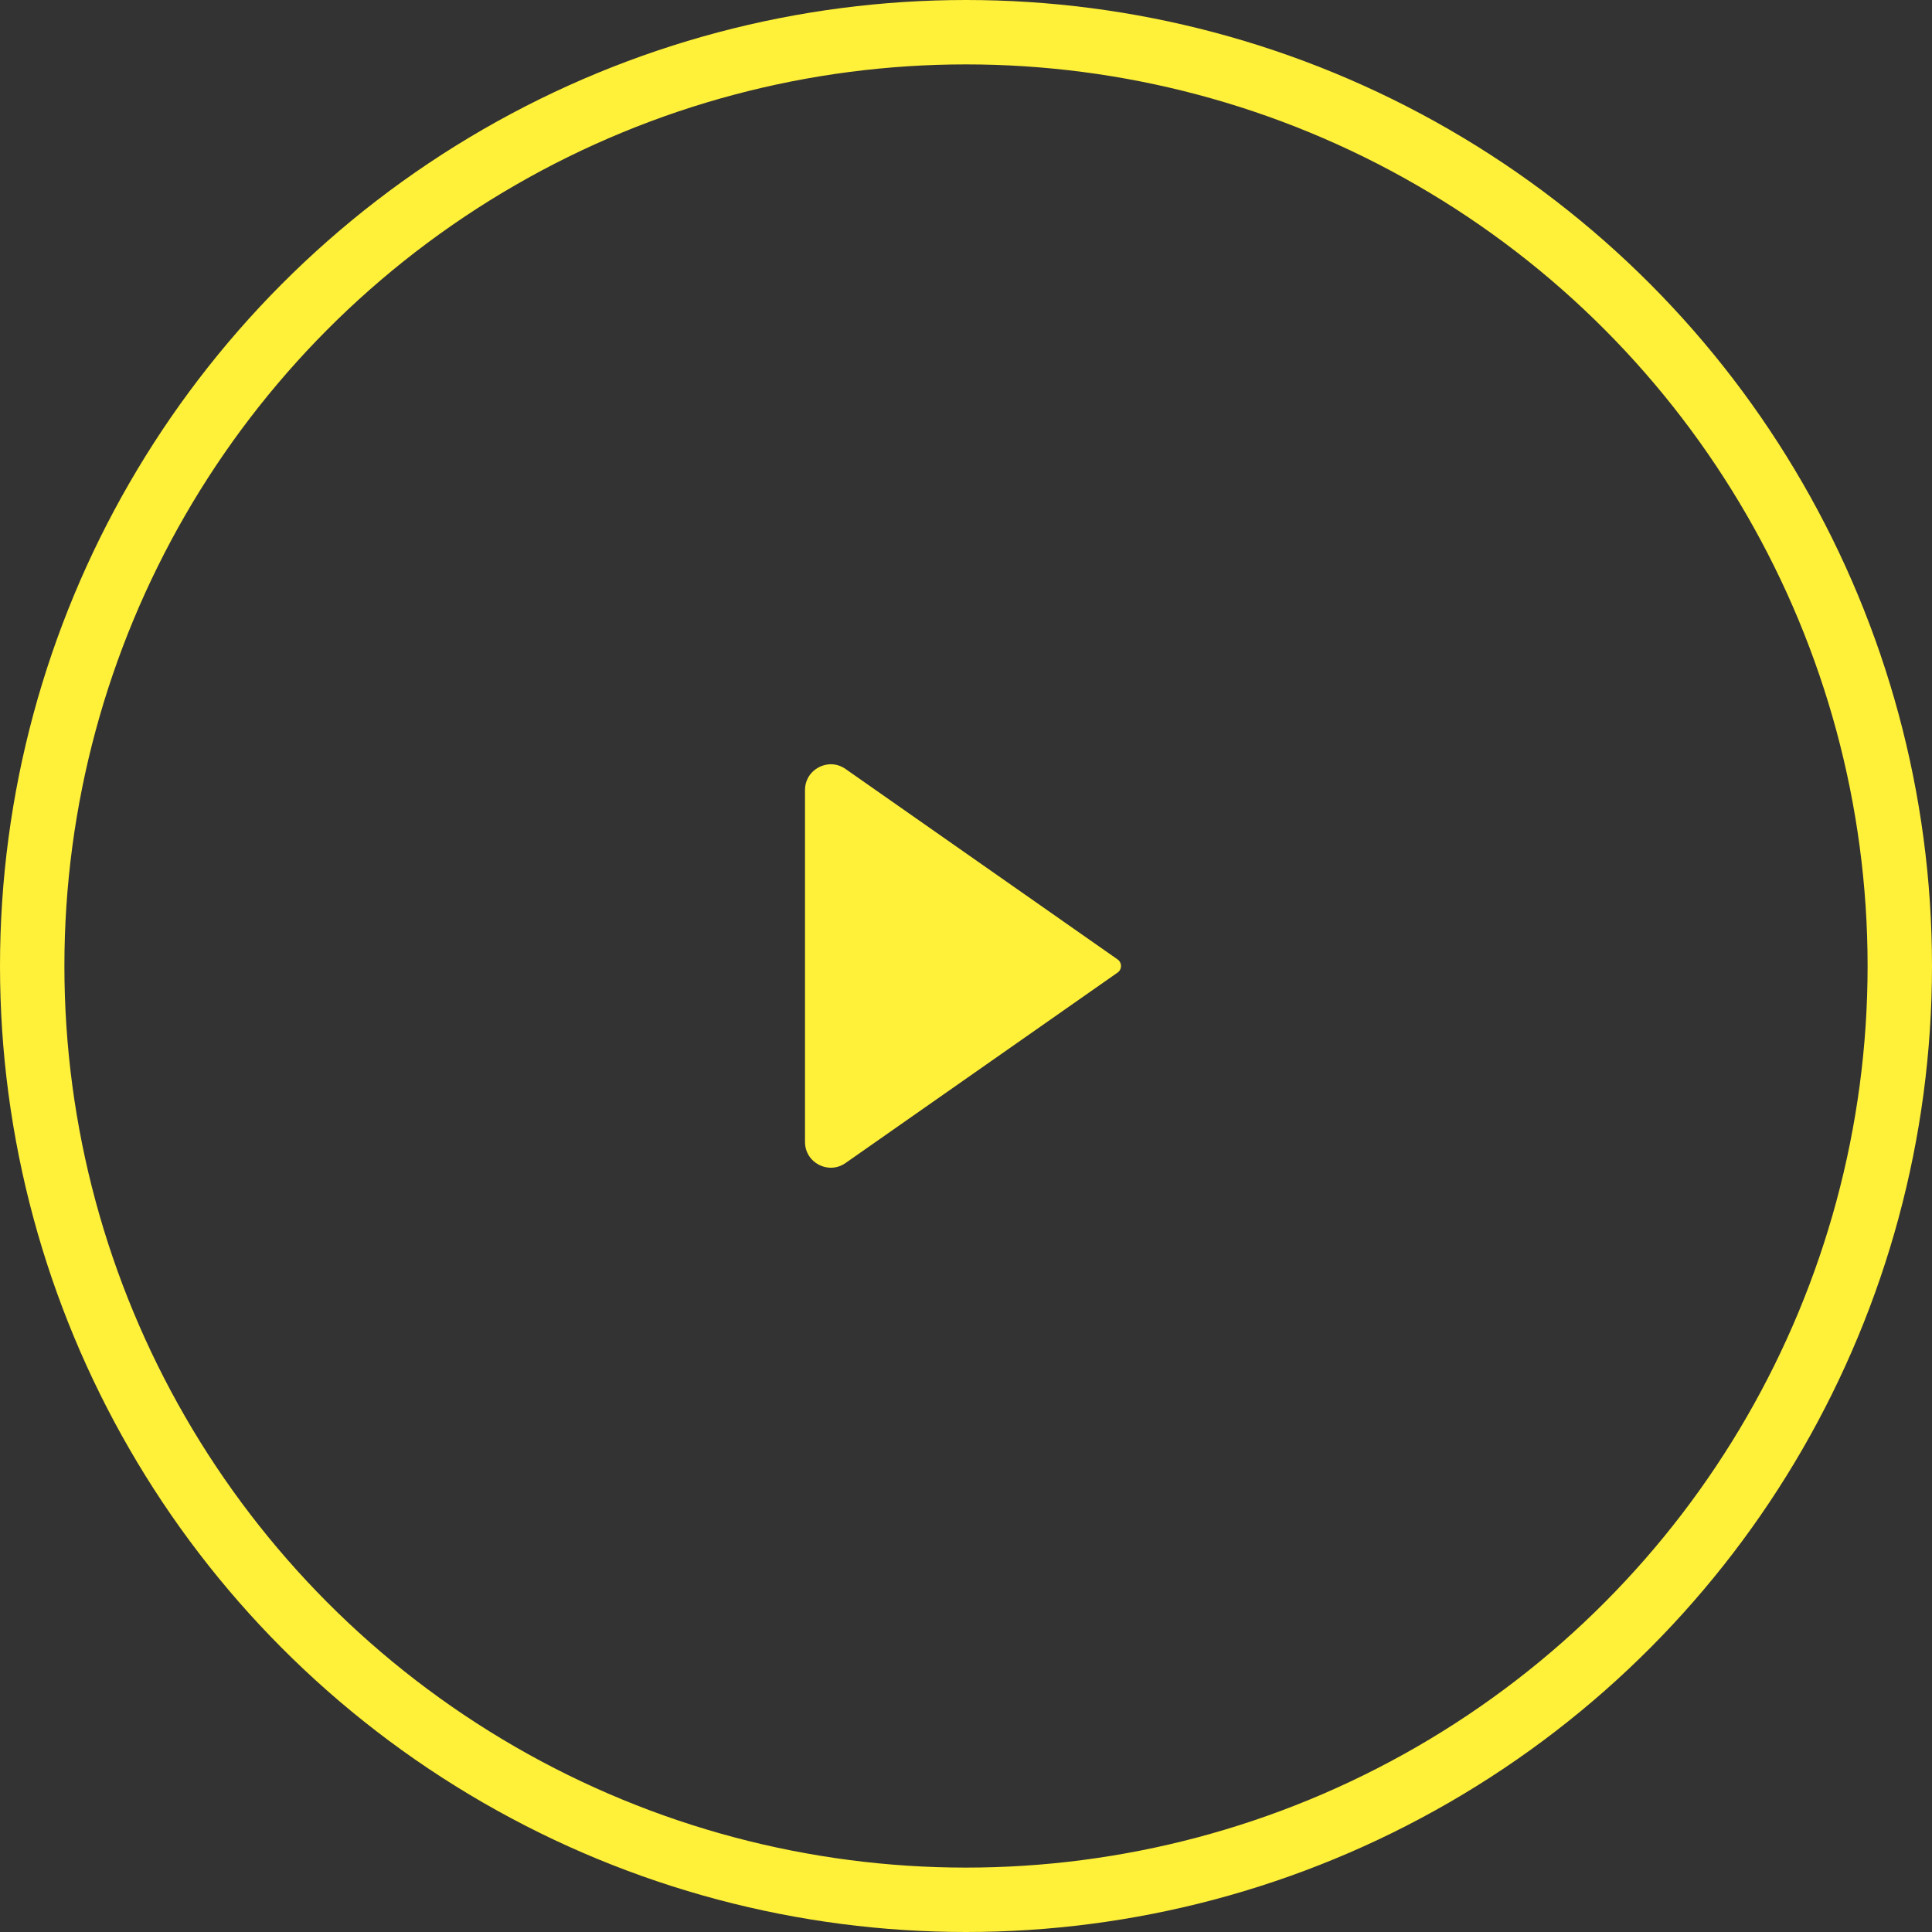 <svg width="60" height="60" viewBox="0 0 60 60" fill="none" xmlns="http://www.w3.org/2000/svg">
<rect x="0" y="0" width="60" height="60" fill="#333333" stroke="none"/>
<circle cx="30" cy="30" r="29" stroke="#FFF039" stroke-width="2"/>
<path d="M34.707 29.795L26.259 23.881C25.729 23.51 25 23.889 25 24.537V35.464C25 36.111 25.729 36.49 26.259 36.119L34.707 30.205C34.85 30.105 34.85 29.895 34.707 29.795Z" fill="#FFF039"/>
</svg>

